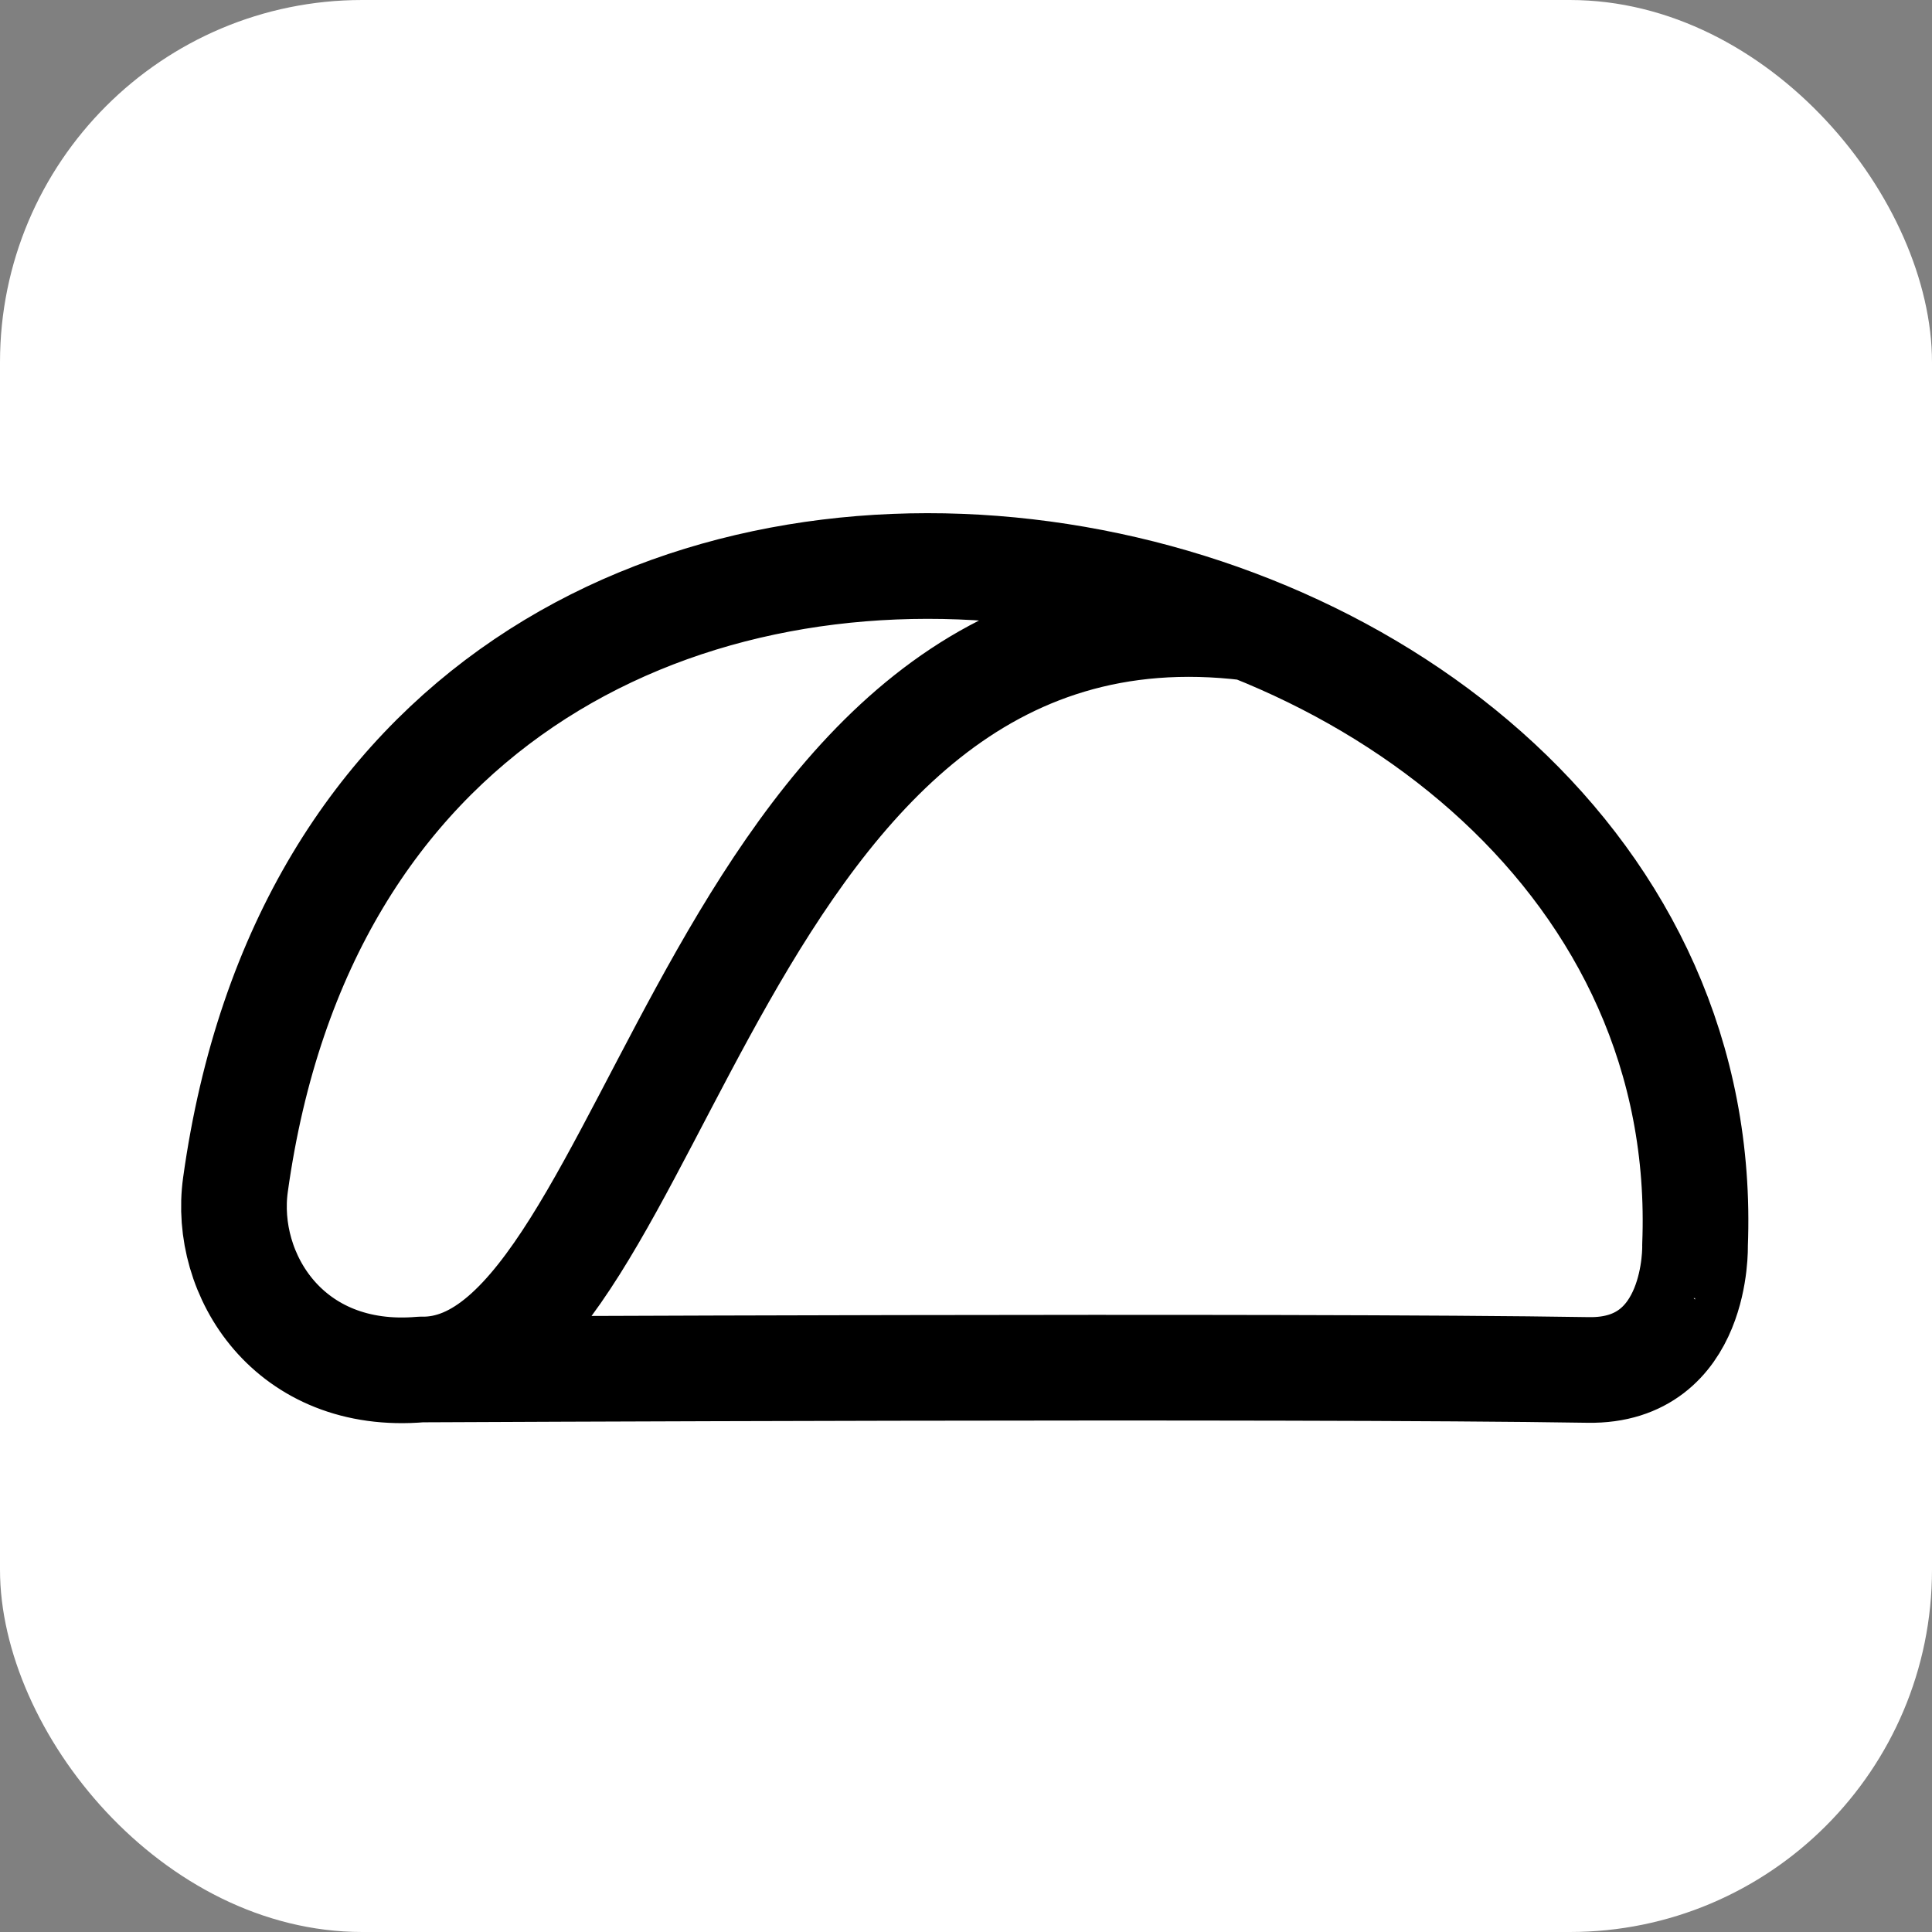 <svg xmlns="http://www.w3.org/2000/svg" viewBox="0 0 256 256">
  <rect x="0" y="0" width="256" height="256" fill="#808080" stroke="none"/>
  <rect width="256" height="256" rx="48" fill="#ffffff"/>
  <g transform="translate(24, 68) scale(0.28)" shape-rendering="geometricPrecision">
    <path fill="none" stroke="#000000" stroke-width="50" stroke-linecap="round" stroke-linejoin="round" d="M505.41,54.24C251.98,23.14,225.57,407.43,113.53,405.23c-62.53,5.4-93.72-44.92-87.82-87.4C88.77-136.56,730.63-10.98,716.43,346.47c.02,0,1.73,59.84-50.52,58.98-138.08-2.27-552.39-.22-552.39-.22"/>
  </g>
</svg>

